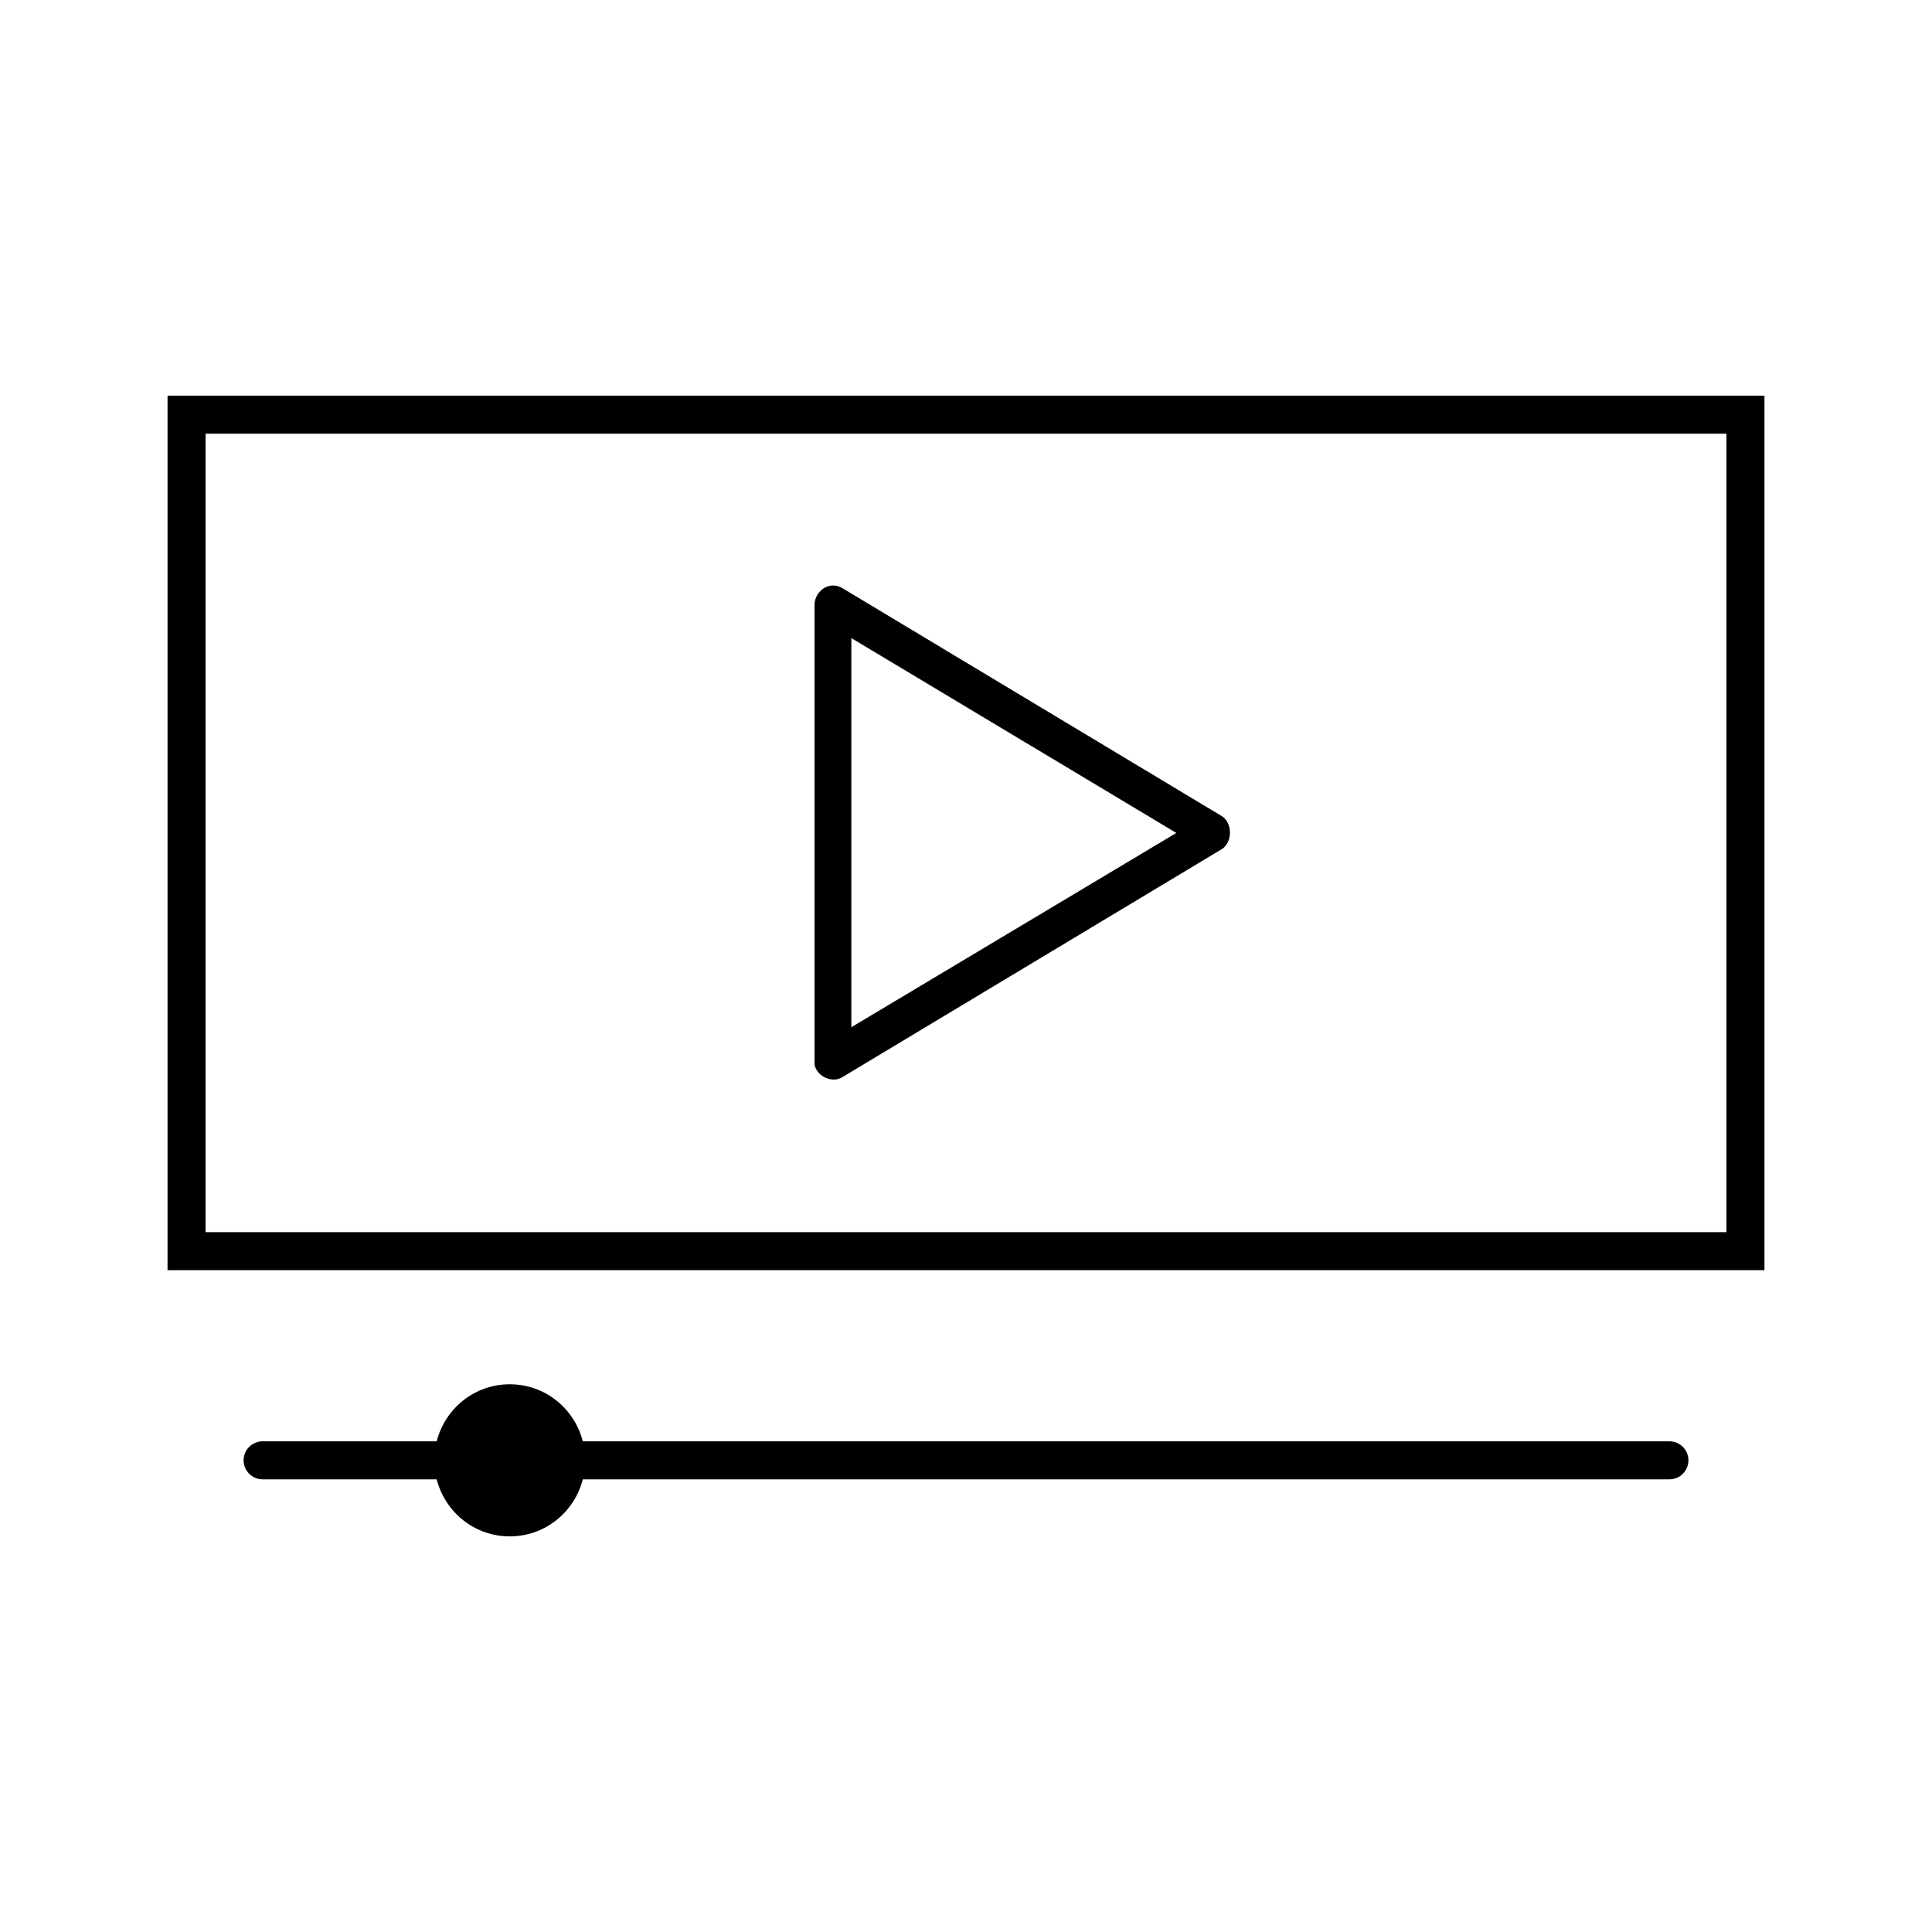 <?xml version="1.0" encoding="UTF-8"?>
<!-- The Best Svg Icon site in the world: iconSvg.co, Visit us! https://iconsvg.co -->
<svg fill="#000000" width="800px" height="800px" version="1.1" viewBox="144 144 512 512" xmlns="http://www.w3.org/2000/svg">
 <path d="m188.4 248.86v231.75h423.2v-231.75zm10.078 10.078h403.05v211.6h-403.05zm165.47 40.305c-2.262 0.41-4.082 2.652-4.094 5.039v120.91c-0.031 0.312-0.031 0.629 0 0.945 0.66 3.188 4.719 5 7.398 3.305l100.61-60.457c2.785-1.848 2.785-6.812 0-8.66l-100.61-60.457c-0.988-0.598-2.18-0.824-3.305-0.629zm5.668 13.855 86.121 51.641-86.121 51.484zm-90.527 197.75c-9.387 0-17.125 6.426-19.363 15.113h-46.129c-2.781 0-5.039 2.254-5.039 5.039 0 2.781 2.254 5.039 5.039 5.039h46.129c2.242 8.688 9.977 15.113 19.363 15.113 9.387 0 17.125-6.426 19.363-15.113h287.96c2.781 0 5.039-2.254 5.039-5.039 0-2.781-2.254-5.039-5.039-5.039h-287.96c-2.242-8.688-9.977-15.113-19.363-15.113z"/>
</svg>